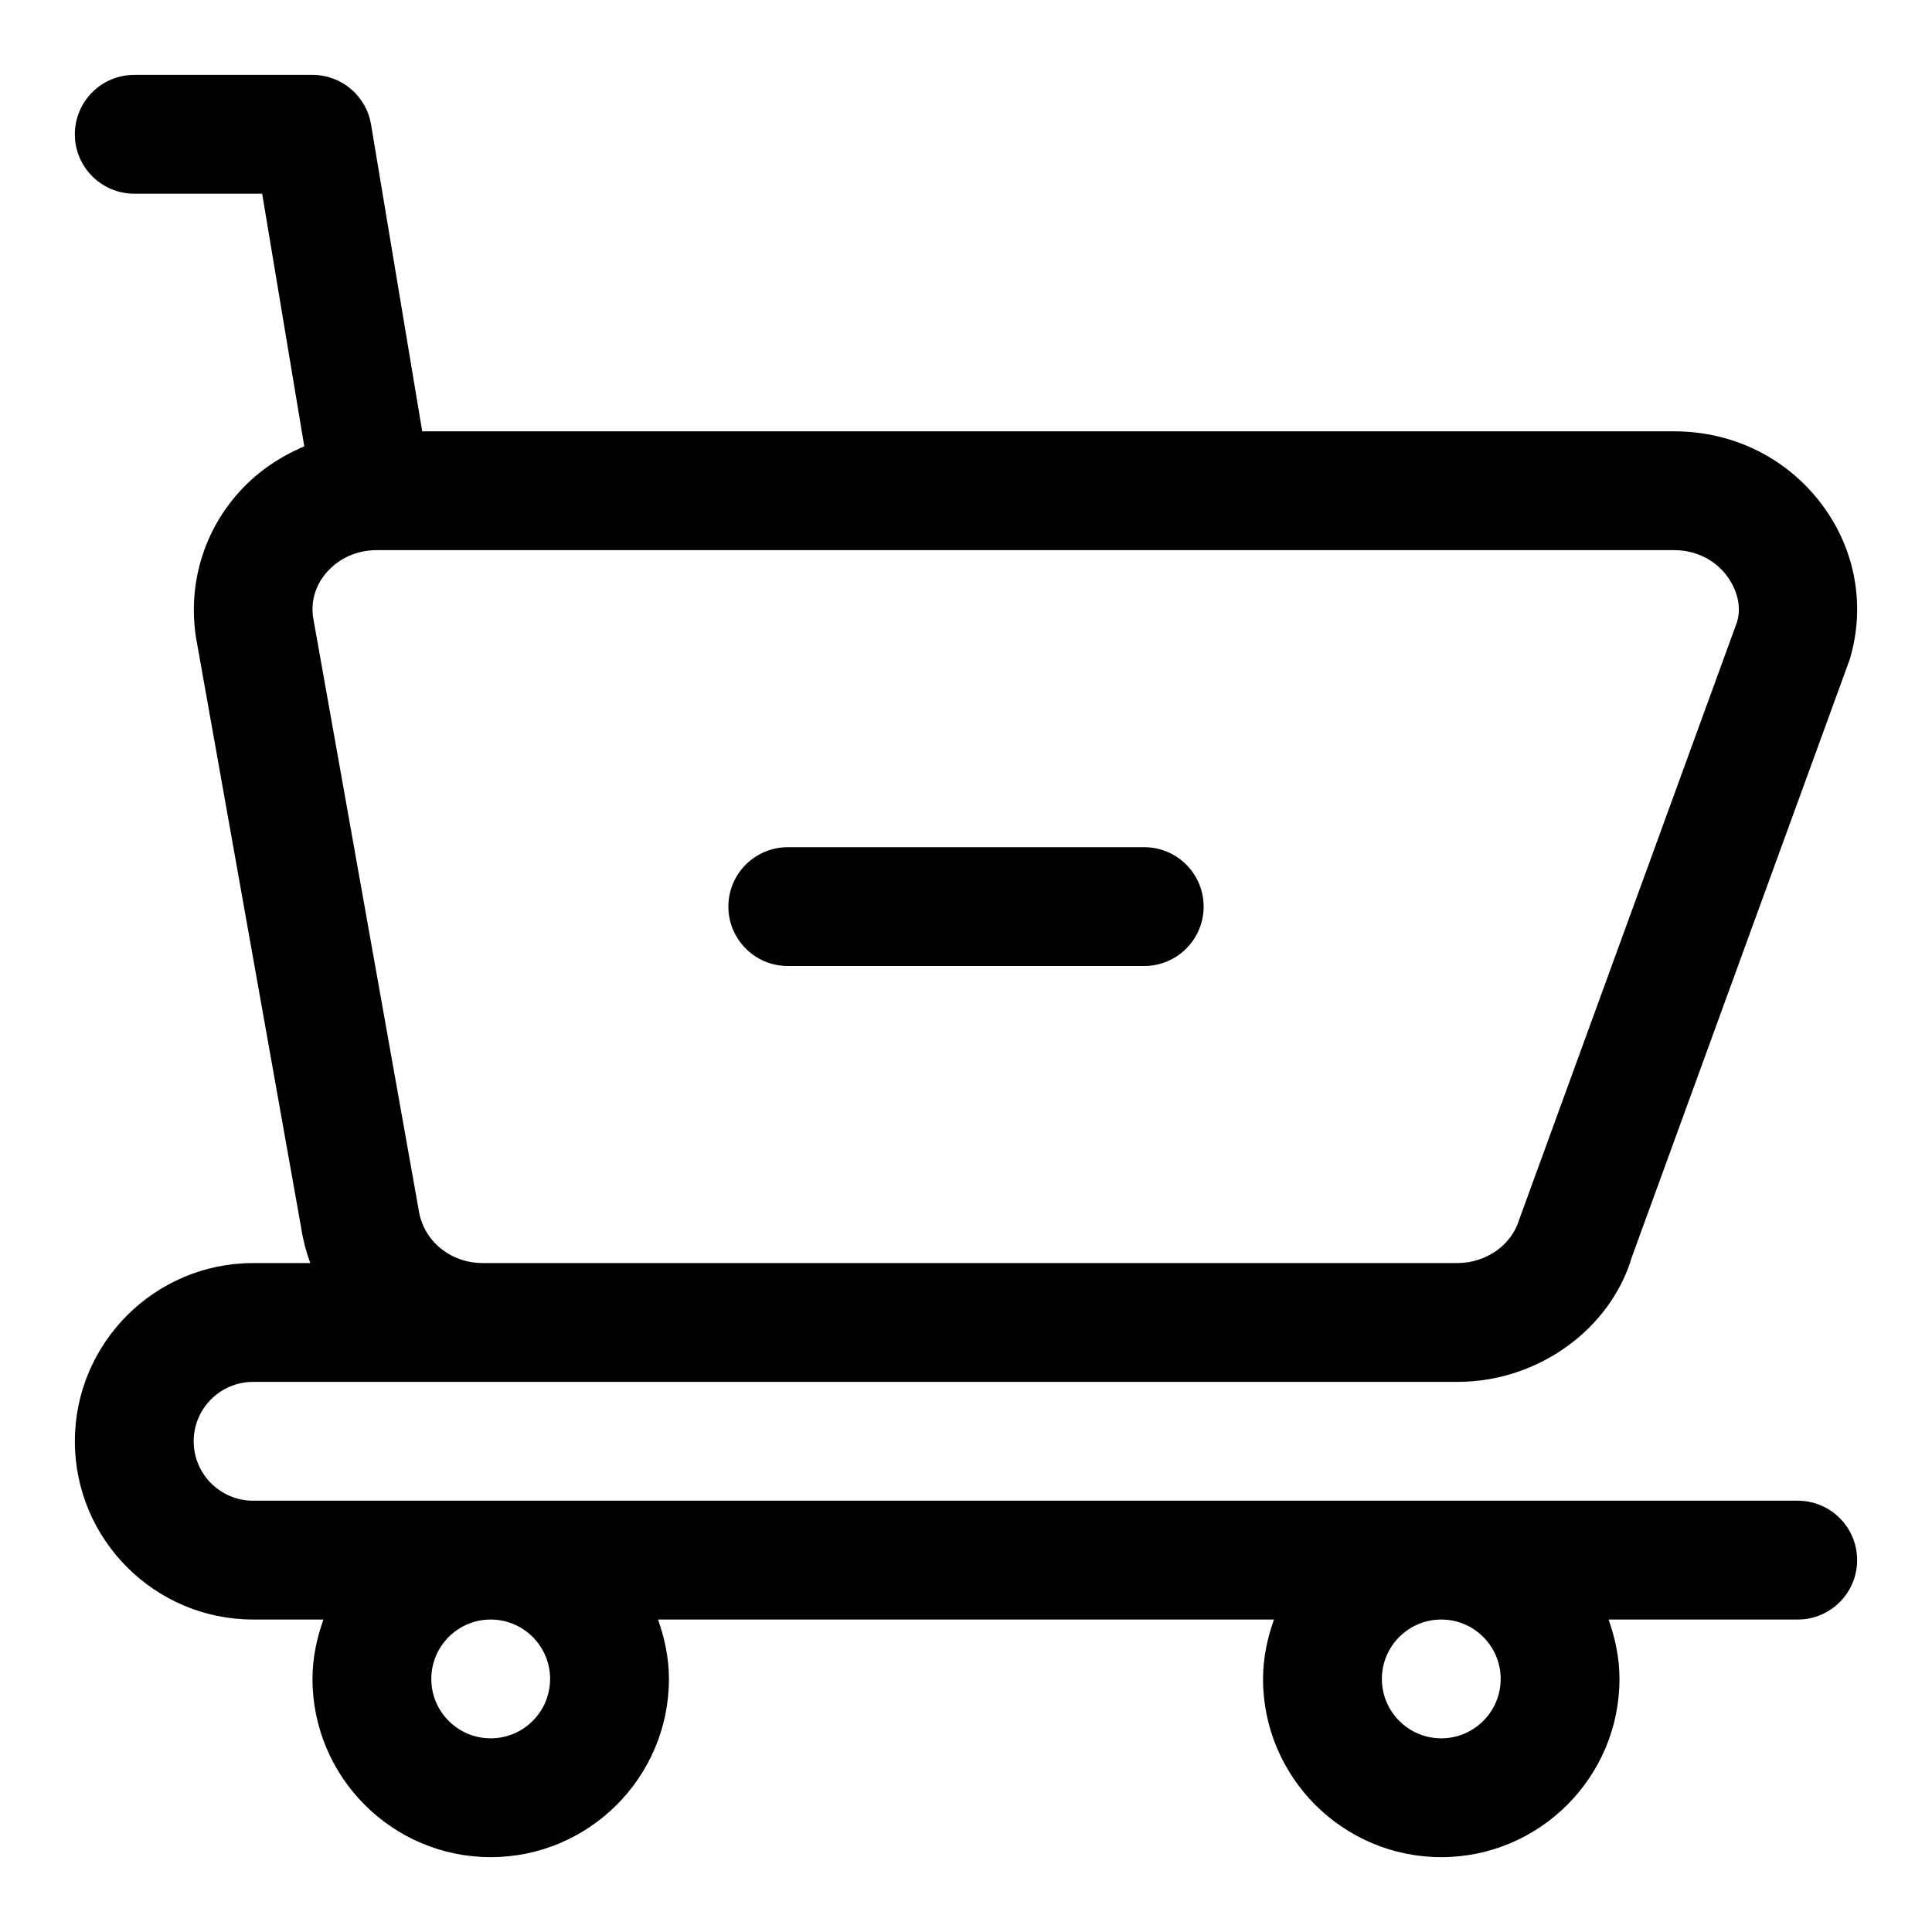 <?xml version="1.0" encoding="UTF-8"?>
<!-- Uploaded to: SVG Repo, www.svgrepo.com, Generator: SVG Repo Mixer Tools -->
<svg fill="#000000" width="800px" height="800px" version="1.1" viewBox="144 144 512 512" xmlns="http://www.w3.org/2000/svg">
 <g>
  <path d="m620.41 541.7h-409.34c-8.676 0-15.742-7.055-15.742-15.742 0-8.691 7.07-15.742 15.742-15.742h319.15c21.461 0 40.621-14.027 46.273-33.172l57.734-158.37c4.188-14.105 1.512-29.016-7.352-40.902-9.23-12.363-23.527-19.465-39.223-19.465h-331.76l-13.559-81.316c-1.258-7.574-7.824-13.148-15.523-13.148h-47.23c-8.691 0-15.746 7.055-15.746 15.746 0 8.691 7.055 15.742 15.742 15.742h33.898l11.164 66.961c-6.832 2.883-13.035 7.164-17.949 12.879-8.879 10.297-12.832 23.836-10.785 37.582l27.977 157.02c0.477 3.102 1.293 6.074 2.348 8.957h-15.16c-26.039 0-47.23 21.191-47.23 47.23 0 26.039 21.191 47.23 47.23 47.23h18.641c-1.762 4.945-2.898 10.207-2.898 15.746 0 26.039 21.191 47.23 47.23 47.23 26.039 0 47.23-21.191 47.23-47.23 0-5.543-1.133-10.801-2.898-15.742h163.25c-1.773 4.941-2.906 10.203-2.906 15.742 0 26.039 21.191 47.23 47.23 47.23 26.039 0 47.23-21.191 47.23-47.23 0-5.543-1.133-10.801-2.898-15.742h50.133c8.691 0 15.742-7.039 15.742-15.742 0.004-8.707-7.051-15.746-15.742-15.746zm-365.45-77.035-27.977-157c-0.648-4.297 0.613-8.535 3.543-11.934 3.258-3.781 8.09-5.938 13.301-5.938h343.82c5.668 0 10.77 2.488 13.996 6.816 1.684 2.25 4.234 6.941 2.707 12.188l-57.734 158.37c-2.027 6.801-8.77 11.555-16.402 11.555h-258.33c-8.457 0-15.699-5.84-16.926-14.059zm34.824 124.27c0 8.691-7.07 15.742-15.742 15.742-8.676 0-15.742-7.055-15.742-15.742 0-8.691 7.07-15.742 15.742-15.742 8.676 0 15.742 7.055 15.742 15.742zm251.91 0c0 8.691-7.07 15.742-15.742 15.742-8.676 0-15.742-7.055-15.742-15.742 0-8.691 7.07-15.742 15.742-15.742s15.742 7.055 15.742 15.742z"/>
  <path d="m352.77 400h94.465c8.691 0 15.742-7.055 15.742-15.742 0-8.691-7.055-15.742-15.742-15.742h-94.465c-8.691 0-15.742 7.055-15.742 15.742s7.051 15.742 15.742 15.742z"/>
 </g>
</svg>
